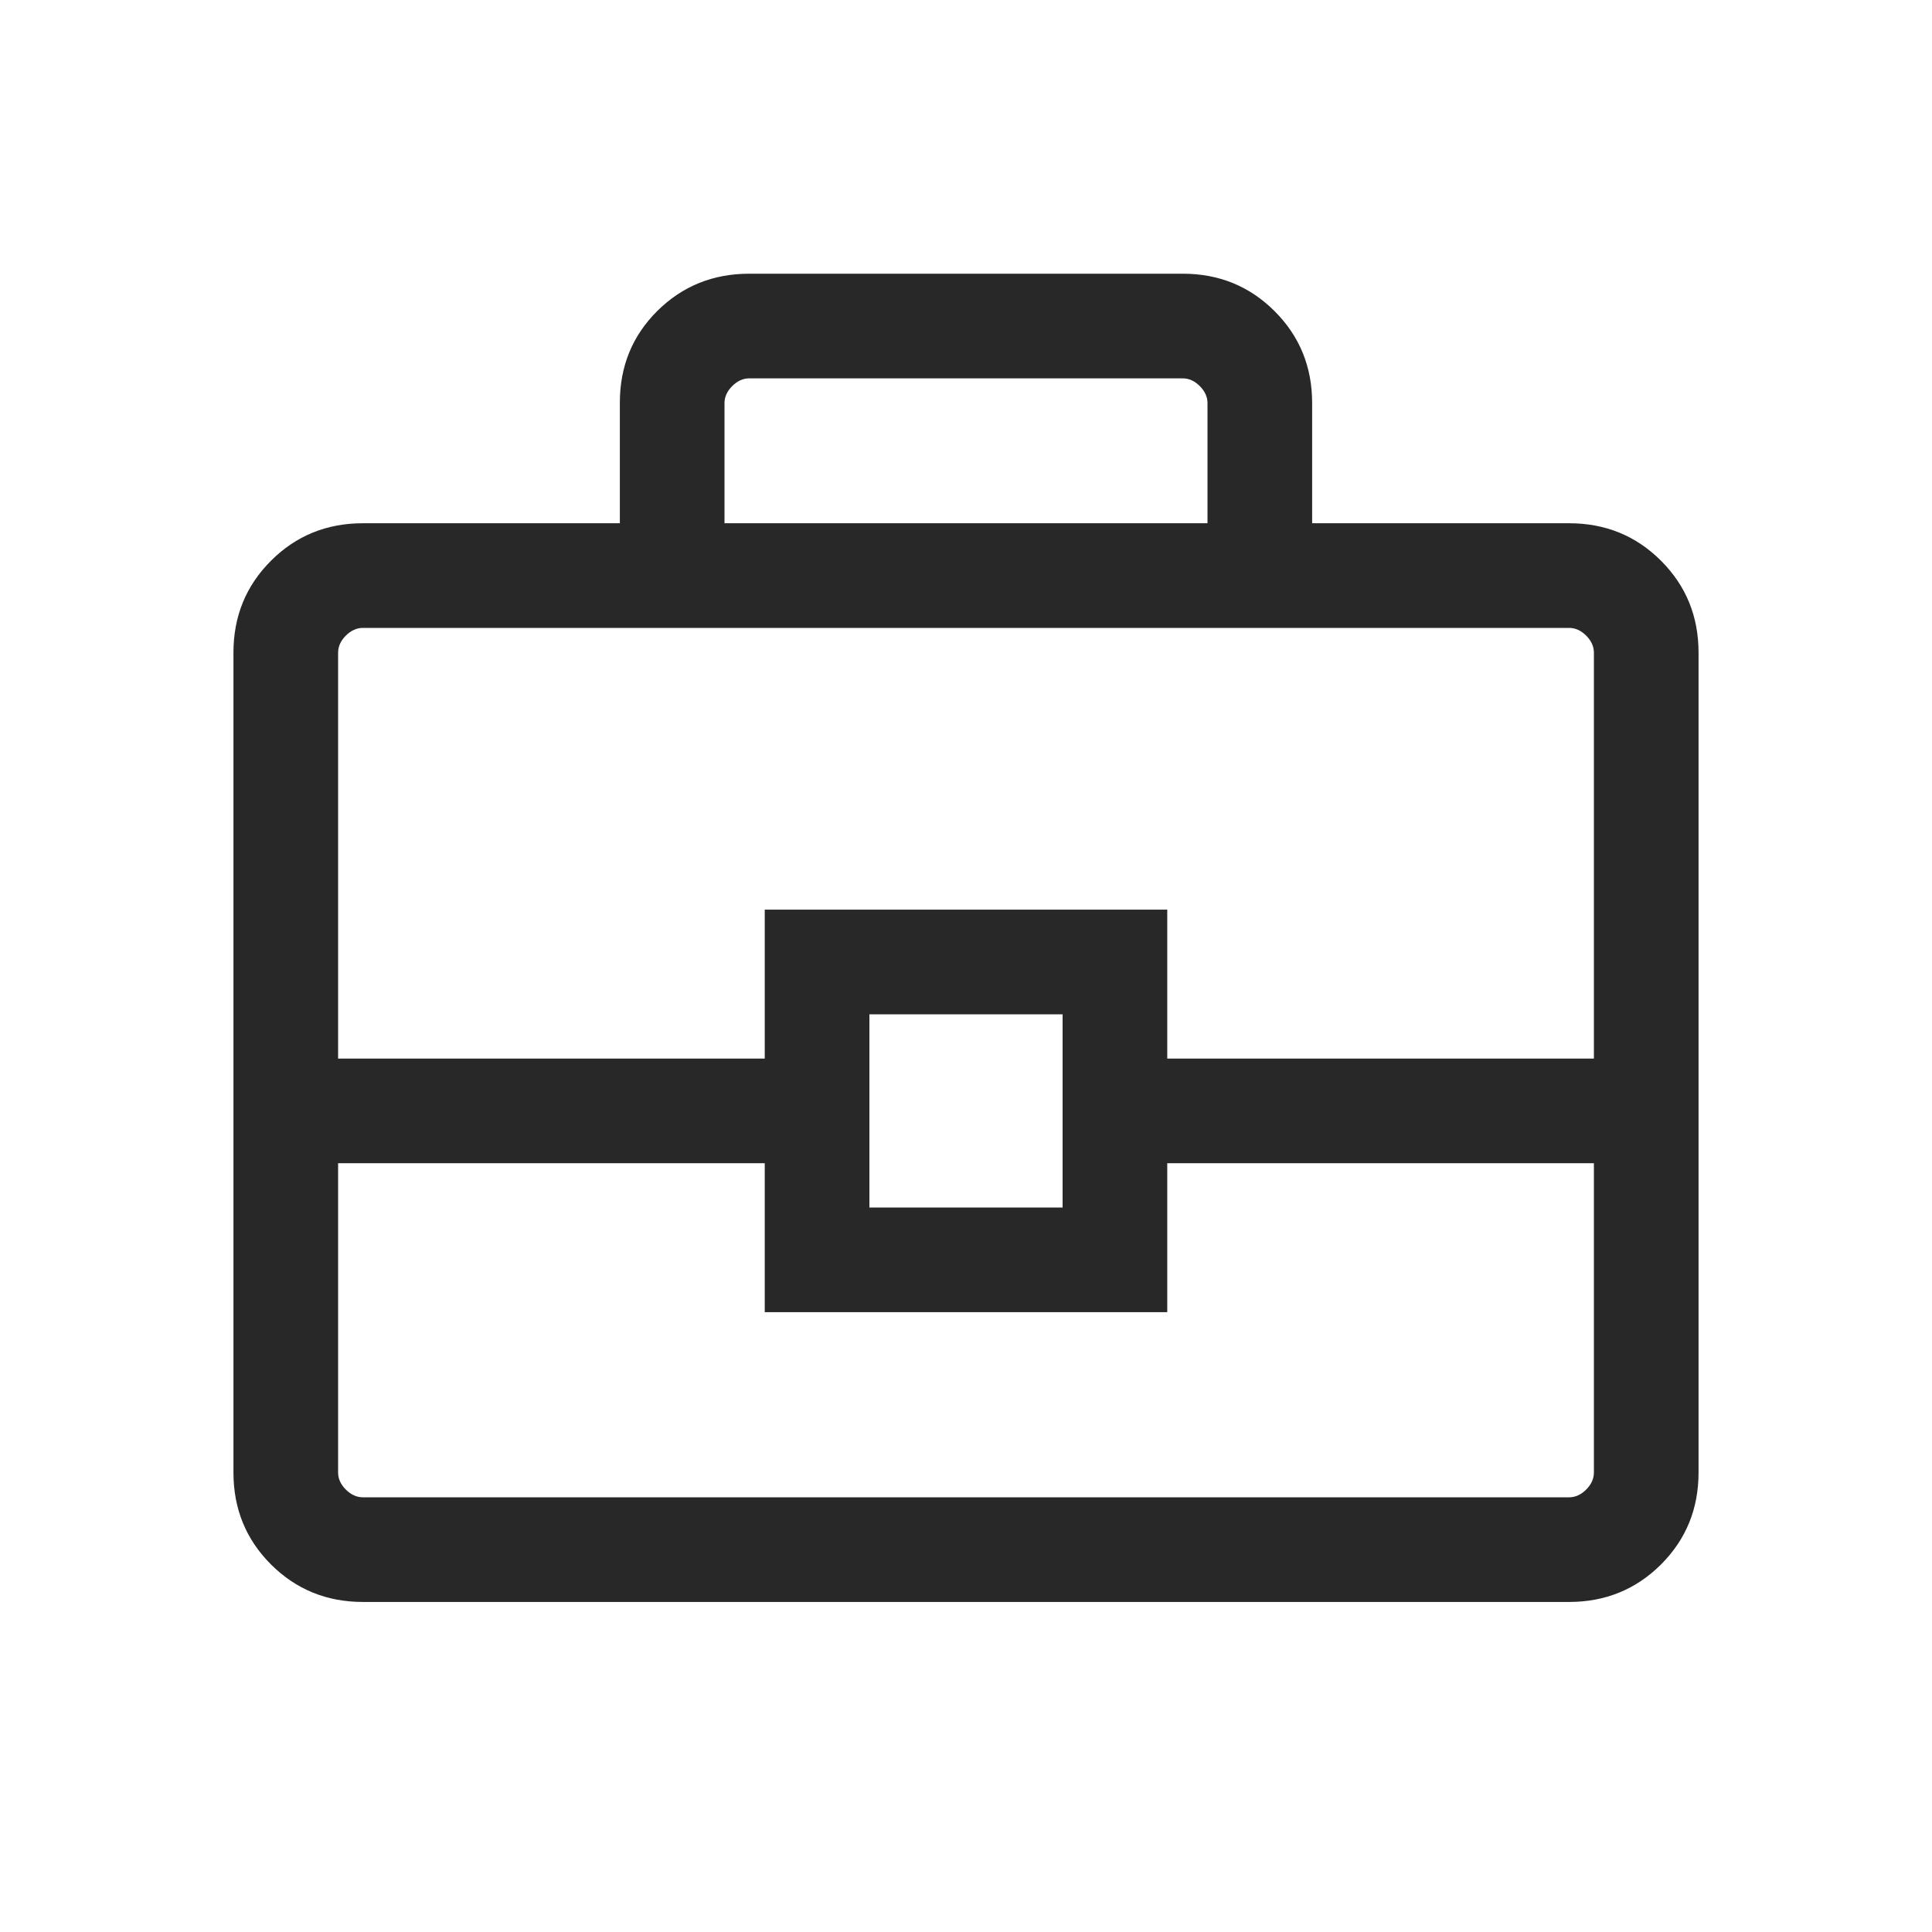 <?xml version="1.0" encoding="UTF-8"?> <svg xmlns="http://www.w3.org/2000/svg" width="24" height="24" viewBox="0 0 24 24" fill="none"><mask id="mask0_350_2074" style="mask-type:alpha" maskUnits="userSpaceOnUse" x="0" y="0" width="24" height="24"><rect width="24" height="24" fill="#D9D9D9"></rect></mask><g mask="url(#mask0_350_2074)"><path d="M4.508 19.9C4.058 19.9 3.677 19.744 3.366 19.434C3.055 19.123 2.9 18.742 2.9 18.292V8.108C2.9 7.657 3.055 7.277 3.366 6.966C3.677 6.655 4.058 6.5 4.508 6.5H7.7V5.002C7.7 4.551 7.855 4.171 8.166 3.862C8.477 3.554 8.858 3.4 9.308 3.4H14.692C15.142 3.4 15.523 3.555 15.834 3.866C16.145 4.177 16.3 4.557 16.3 5.008V6.5H19.492C19.942 6.5 20.323 6.655 20.634 6.966C20.945 7.277 21.1 7.657 21.1 8.108V18.292C21.1 18.742 20.945 19.123 20.634 19.434C20.323 19.744 19.942 19.9 19.492 19.9H4.508ZM9 6.5H15V5.008C15 4.931 14.968 4.86 14.904 4.796C14.84 4.732 14.769 4.7 14.692 4.7H9.308C9.231 4.7 9.16 4.732 9.096 4.796C9.032 4.86 9 4.931 9 5.008V6.5ZM19.8 14.45H14.5V16.3H9.5V14.45H4.2V18.292C4.2 18.369 4.232 18.44 4.296 18.504C4.36 18.568 4.431 18.6 4.508 18.6H19.492C19.569 18.6 19.64 18.568 19.704 18.504C19.768 18.44 19.8 18.369 19.8 18.292V14.45ZM10.8 15H13.2V12.6H10.8V15ZM4.2 13.15H9.5V11.3H14.5V13.15H19.8V8.108C19.8 8.031 19.768 7.96 19.704 7.896C19.64 7.832 19.569 7.8 19.492 7.8H4.508C4.431 7.8 4.36 7.832 4.296 7.896C4.232 7.96 4.2 8.031 4.2 8.108V13.15Z" fill="#282828"></path></g></svg> 